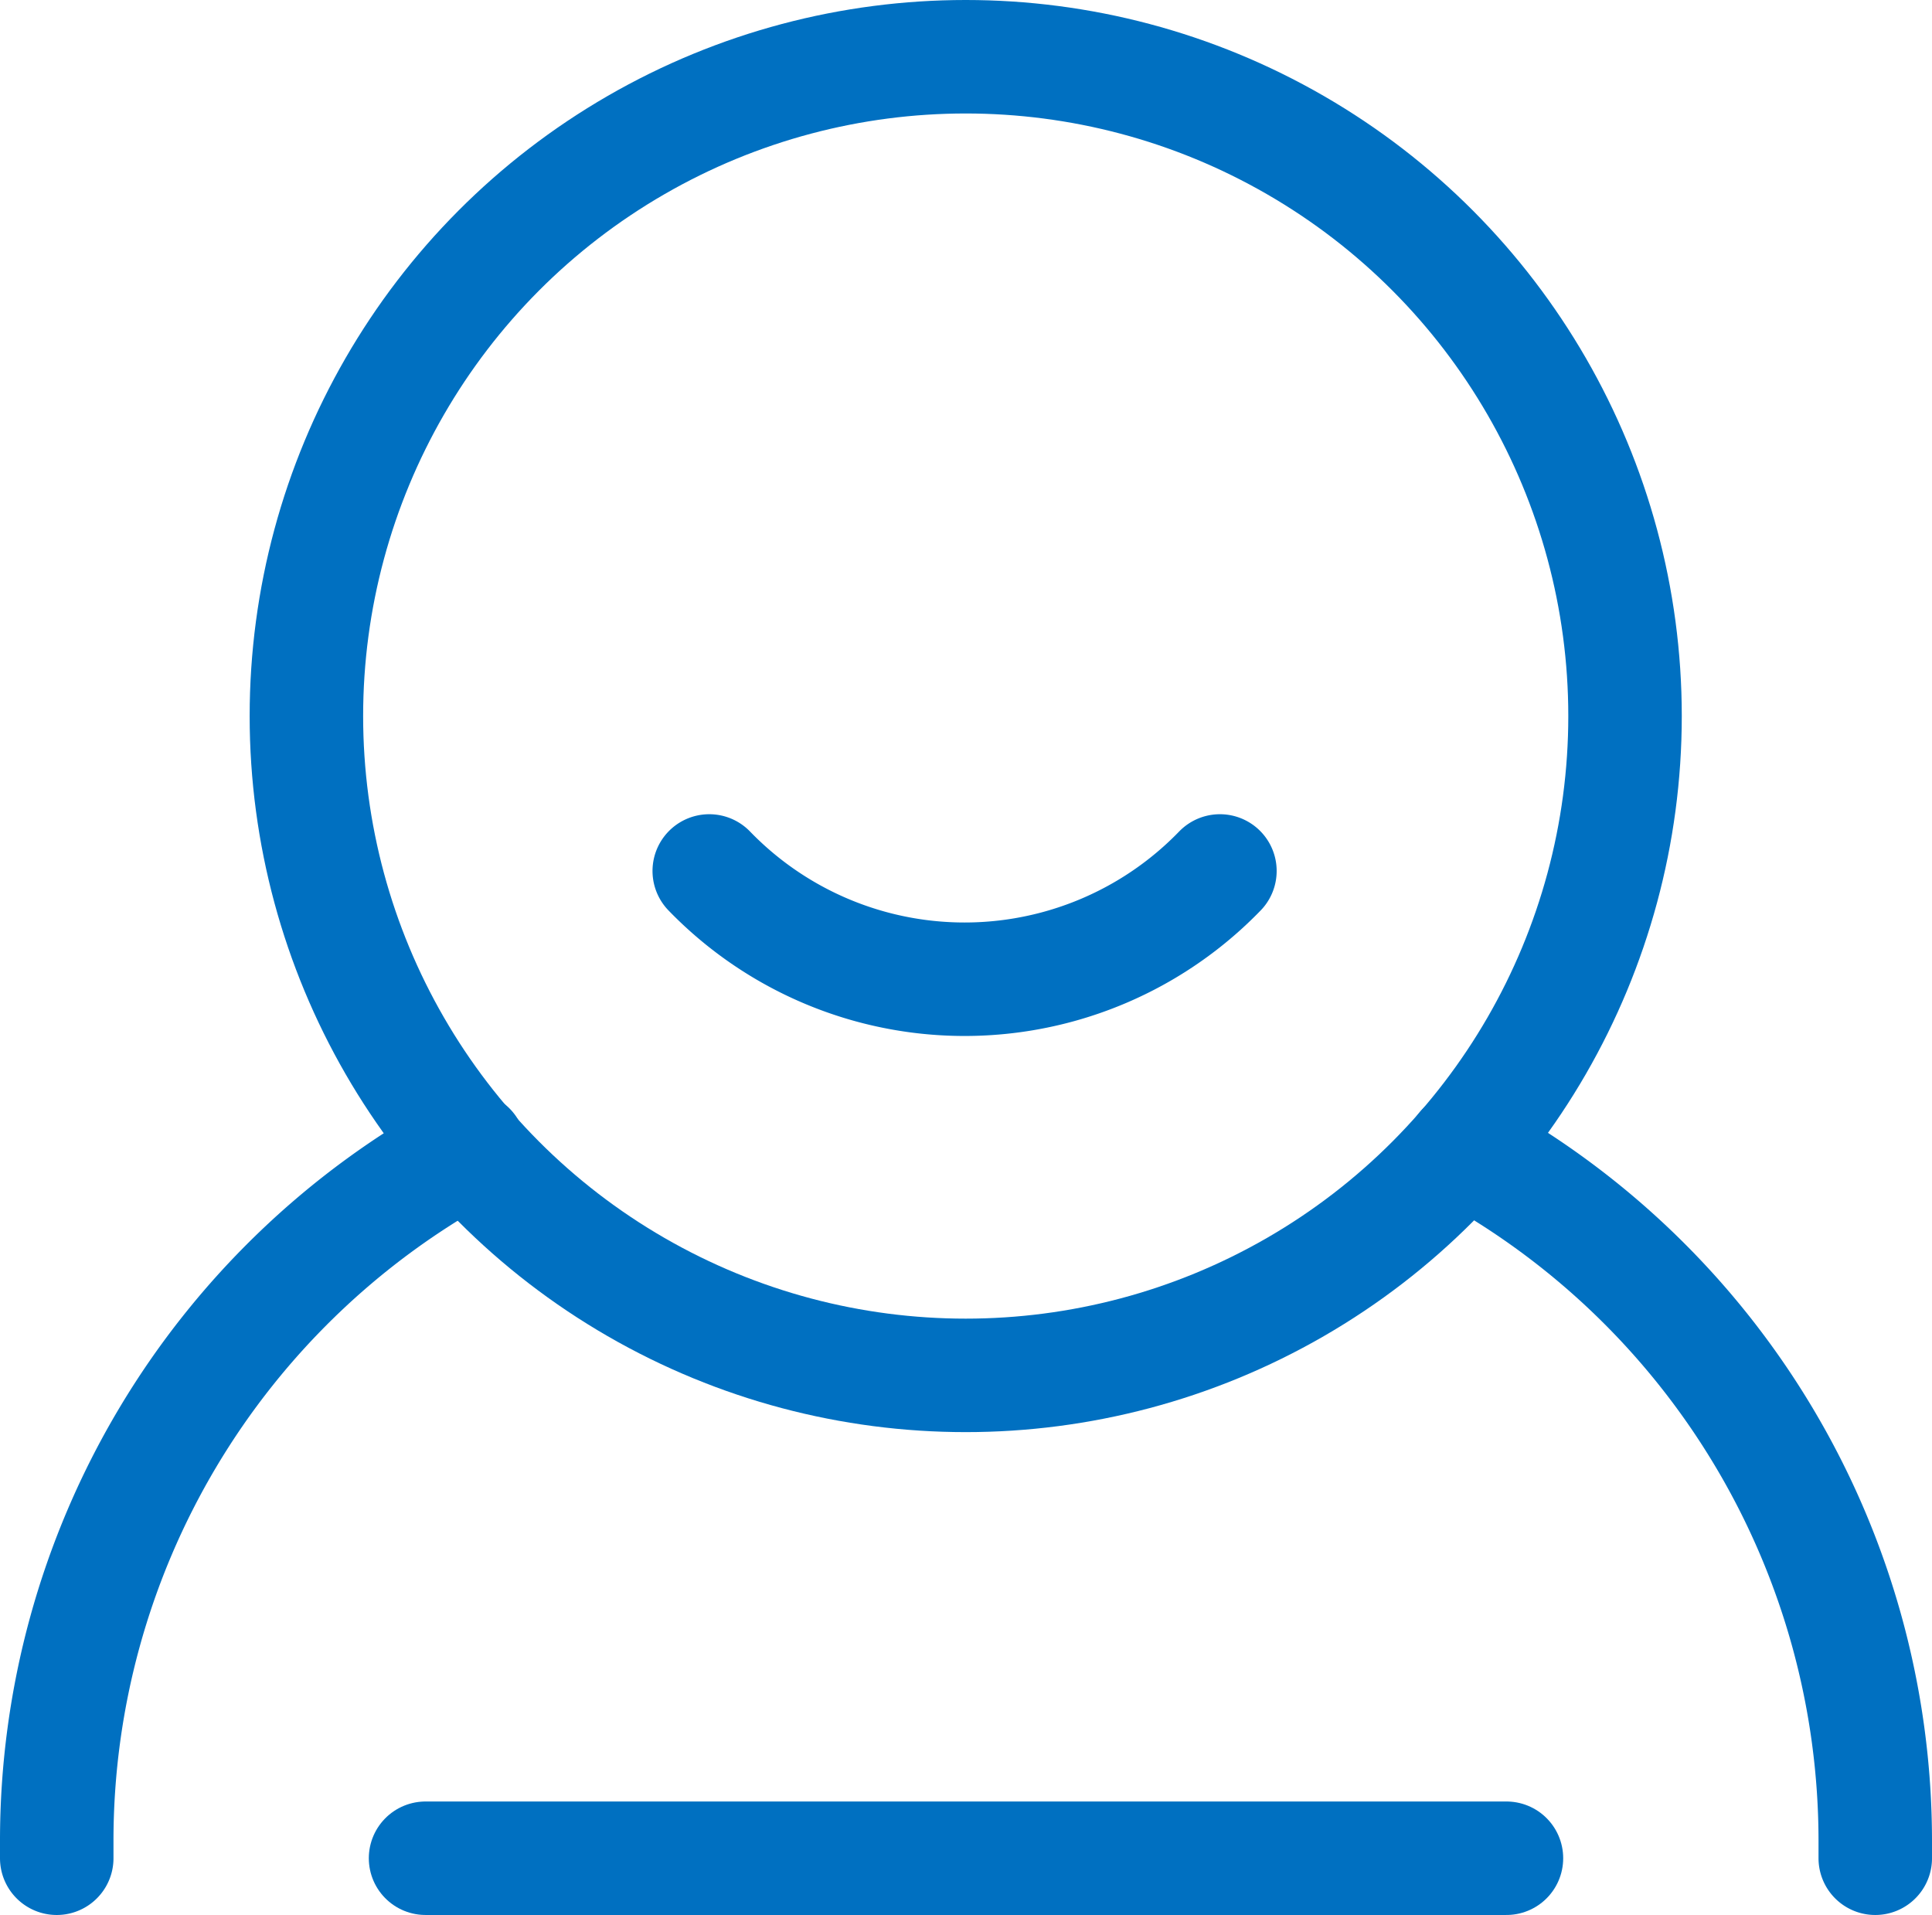 <svg xmlns="http://www.w3.org/2000/svg" width="34.05" height="33.75" viewBox="0 0 34.05 33.75"><defs><style>.a{fill:none;stroke:#0070c1;stroke-linecap:round;stroke-linejoin:round;stroke-width:2px;}</style></defs><circle class="a" cx="11.62" cy="11.62" r="11.62" transform="translate(5.4 1)"/><path class="a" d="M33.05,32.75v-.31a13.89,13.89,0,0,0-7.26-12.2"/><line class="a" x2="19.05" transform="translate(7.5 32.75)"/><path class="a" d="M8.27,20.24A13.87,13.87,0,0,0,1,32.44v.31"/><path class="a" d="M12.5,15.35a6.26,6.26,0,0,0,9,0"/></svg>